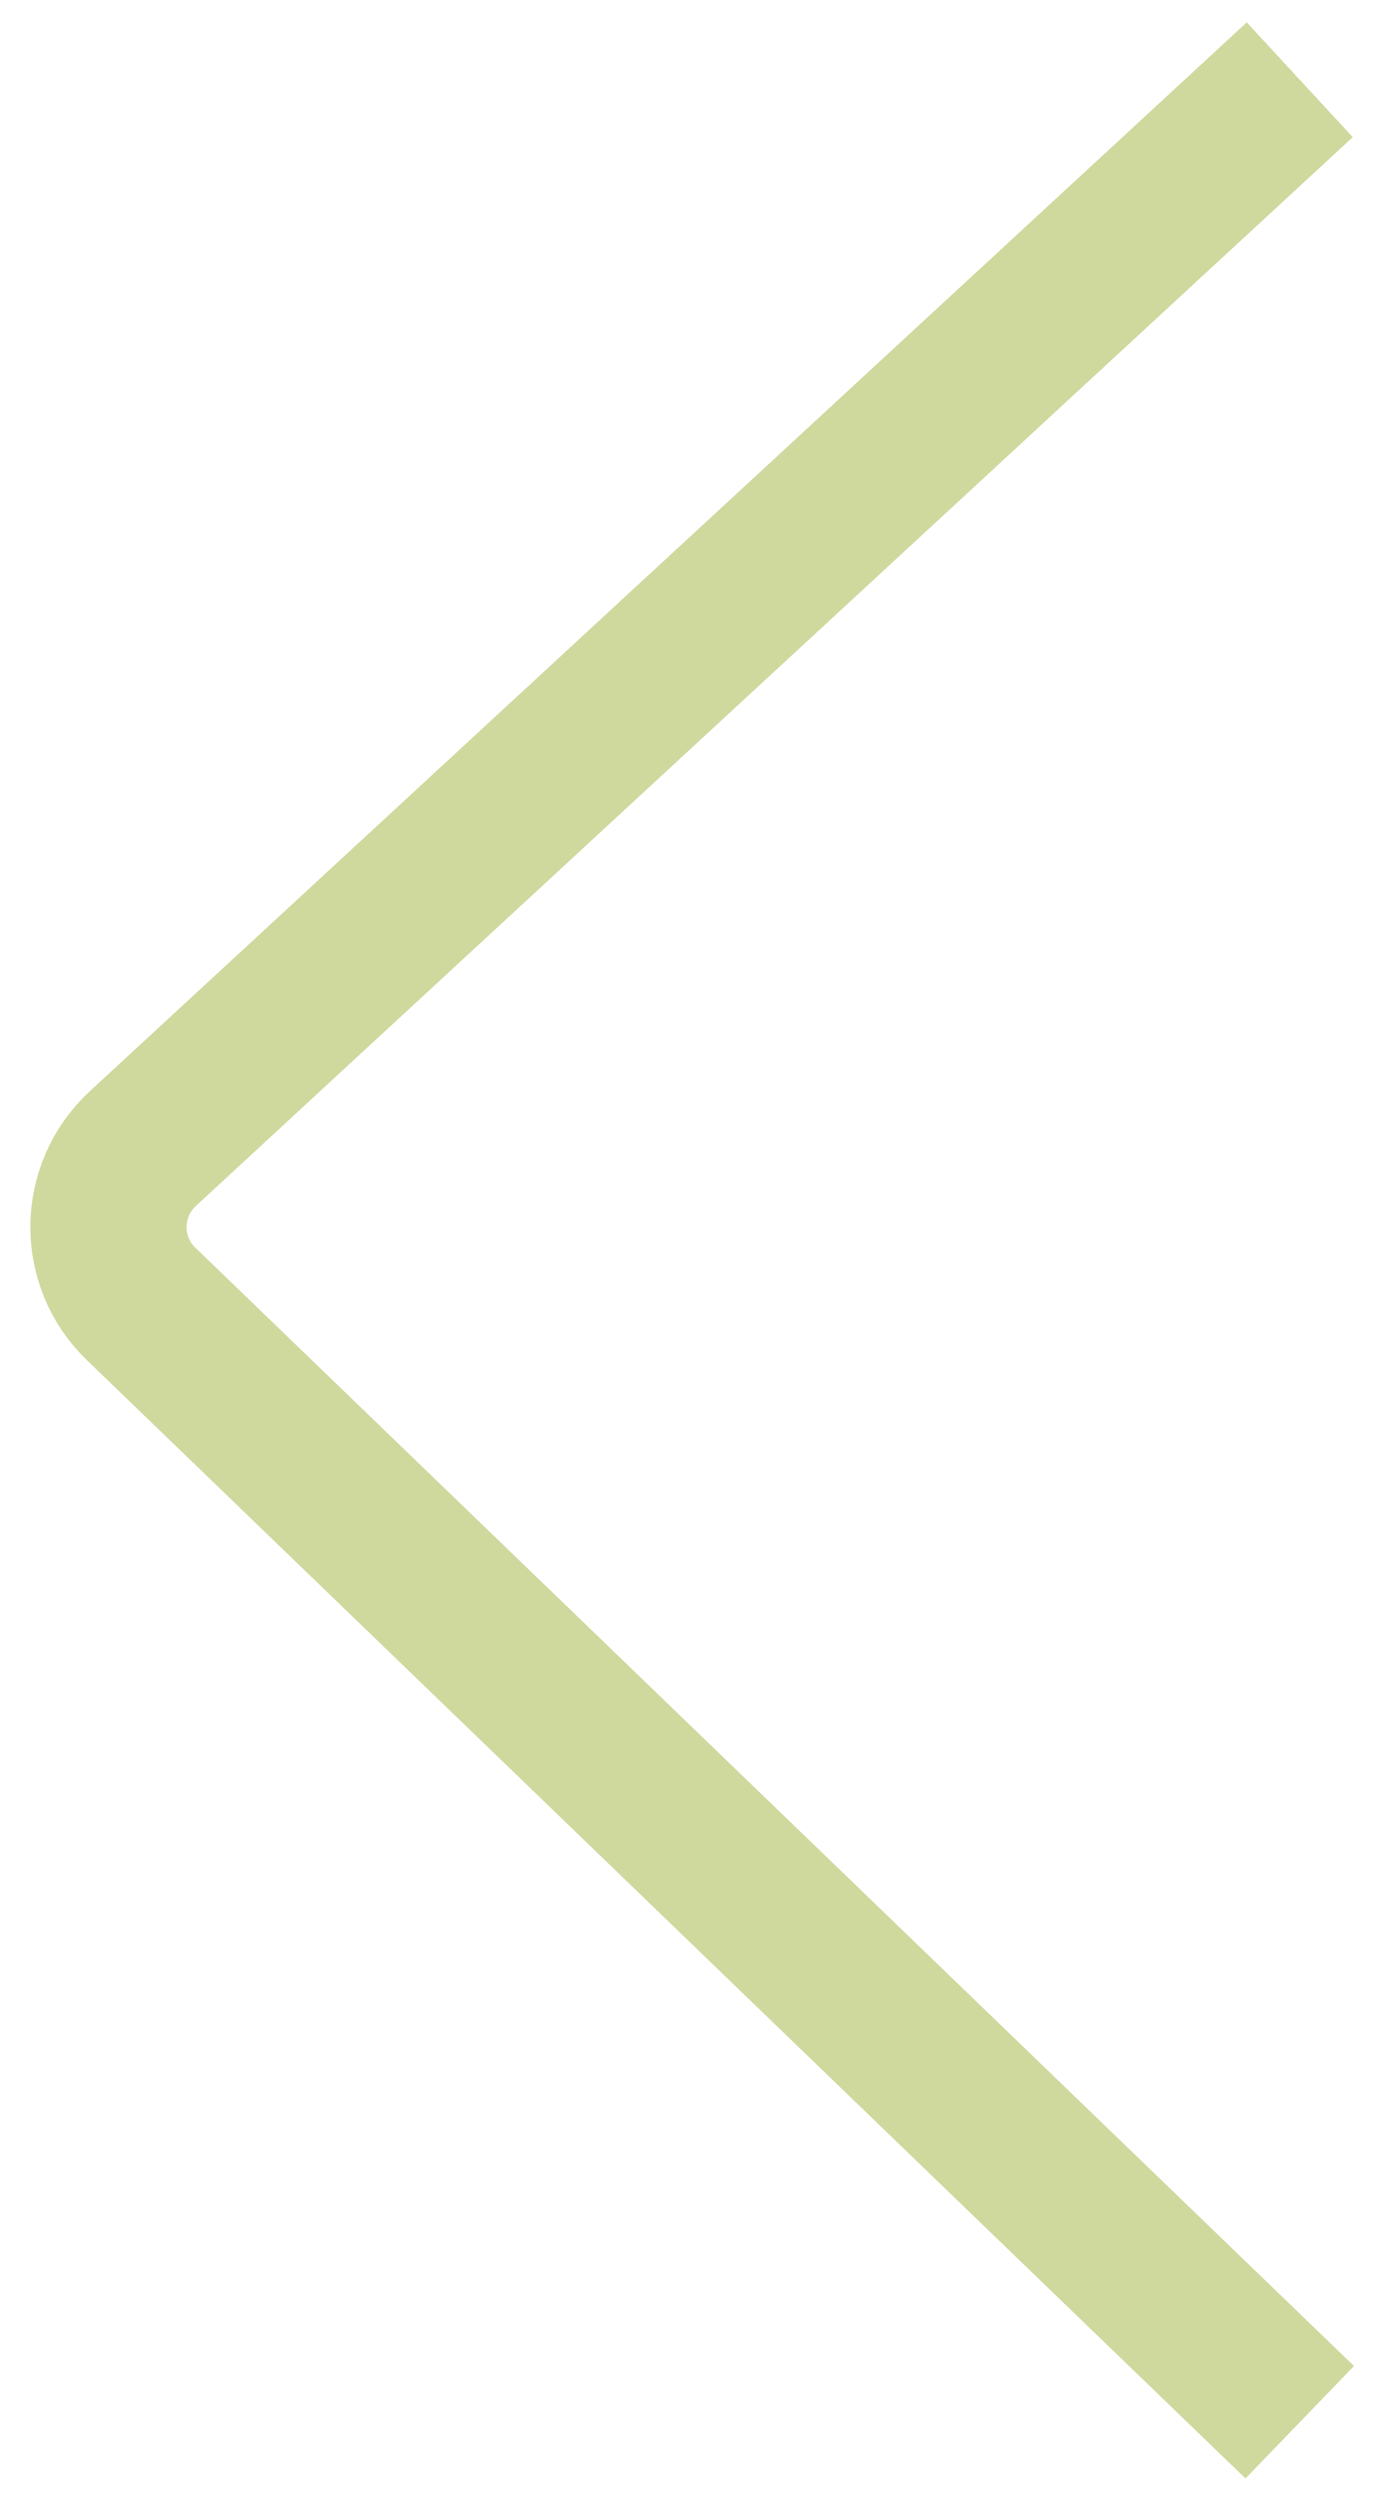<svg width="22" height="40" viewBox="0 0 22 40" fill="none" xmlns="http://www.w3.org/2000/svg">
  <g clip-path="url(#clip0_1_532)">
    <path d="M20.796 1.276L2.284 18.377C1.565 19.043 1.551 20.18 2.257 20.86L20.796 38.752" stroke="#CFD99E" stroke-width="2.5" stroke-linejoin="round"/>
  </g>
  <defs>
    <clipPath id="clip0_1_532">
      <rect width="22" height="40" fill="white" transform="translate(22 40) rotate(-180)"/>
    </clipPath>
  </defs>
</svg>
